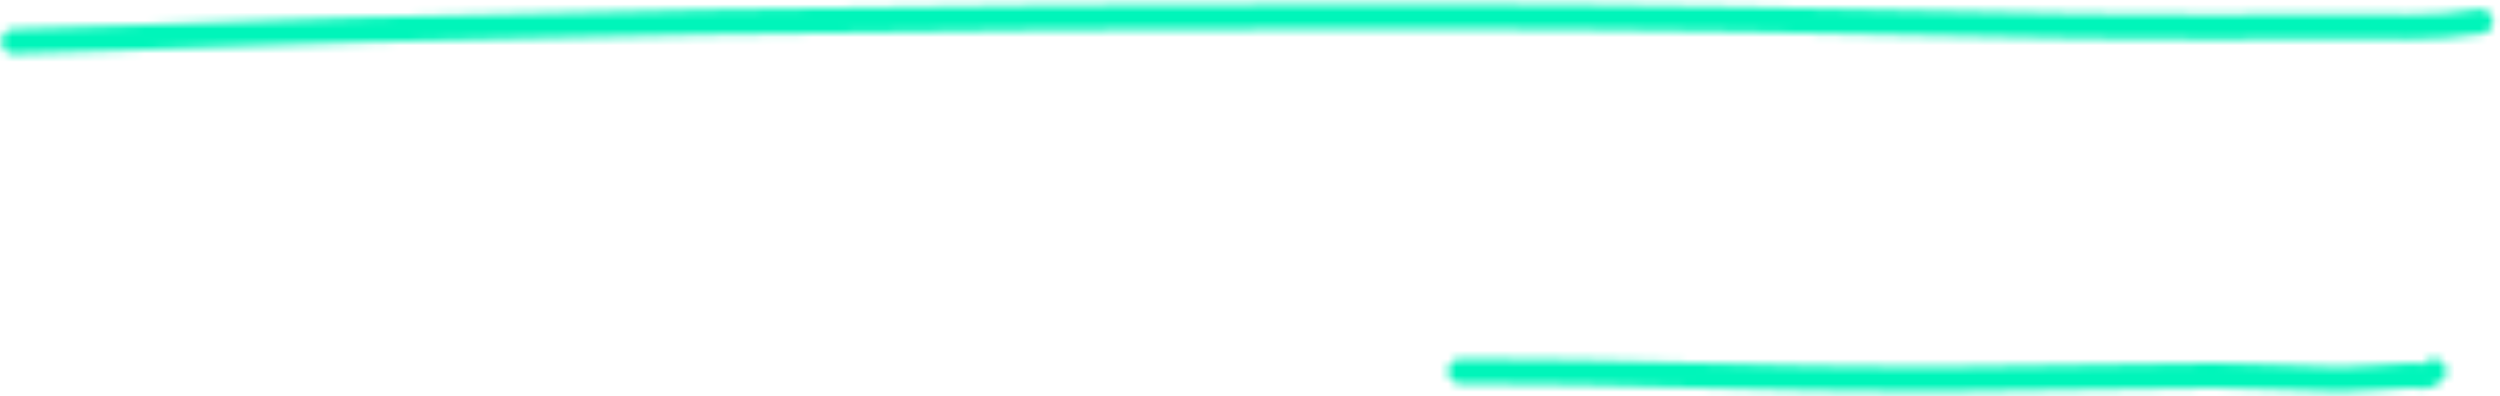 <svg fill="none" height="48" preserveAspectRatio="xMinYMin slice" viewBox="0 0 303 48" width="303" xmlns="http://www.w3.org/2000/svg" xmlns:xlink="http://www.w3.org/1999/xlink"><mask id="a" height="48" maskUnits="userSpaceOnUse" width="303" x="0" y="0"><path d="m1.664 5.044c56.015-2.241 112.062-3.044 168.122-3.044 27.554 0 55.162.572 82.708 1.184 10.263.228 20.551.034 30.817.034 5.789 0 11.598.345 17.319-.609" fill="none" stroke="#00f5ba" stroke-linecap="round" stroke-width="3"/><path d="m177 45c18.972 0 37.931.999 56.905.999 11.505 0 22.996-.499 34.501-.499 5.077 0 10.138.444 15.206.499 2.898.032 5.761-.447 8.651-.499.832-.015 2.157.453 2.737-.499" fill="none" stroke="#00f5ba" stroke-linecap="round" stroke-width="3"/></mask><g mask="url(#a)"><path d="m-8-4.289h318v73h-318z" fill="#00f5ba"/></g></svg>